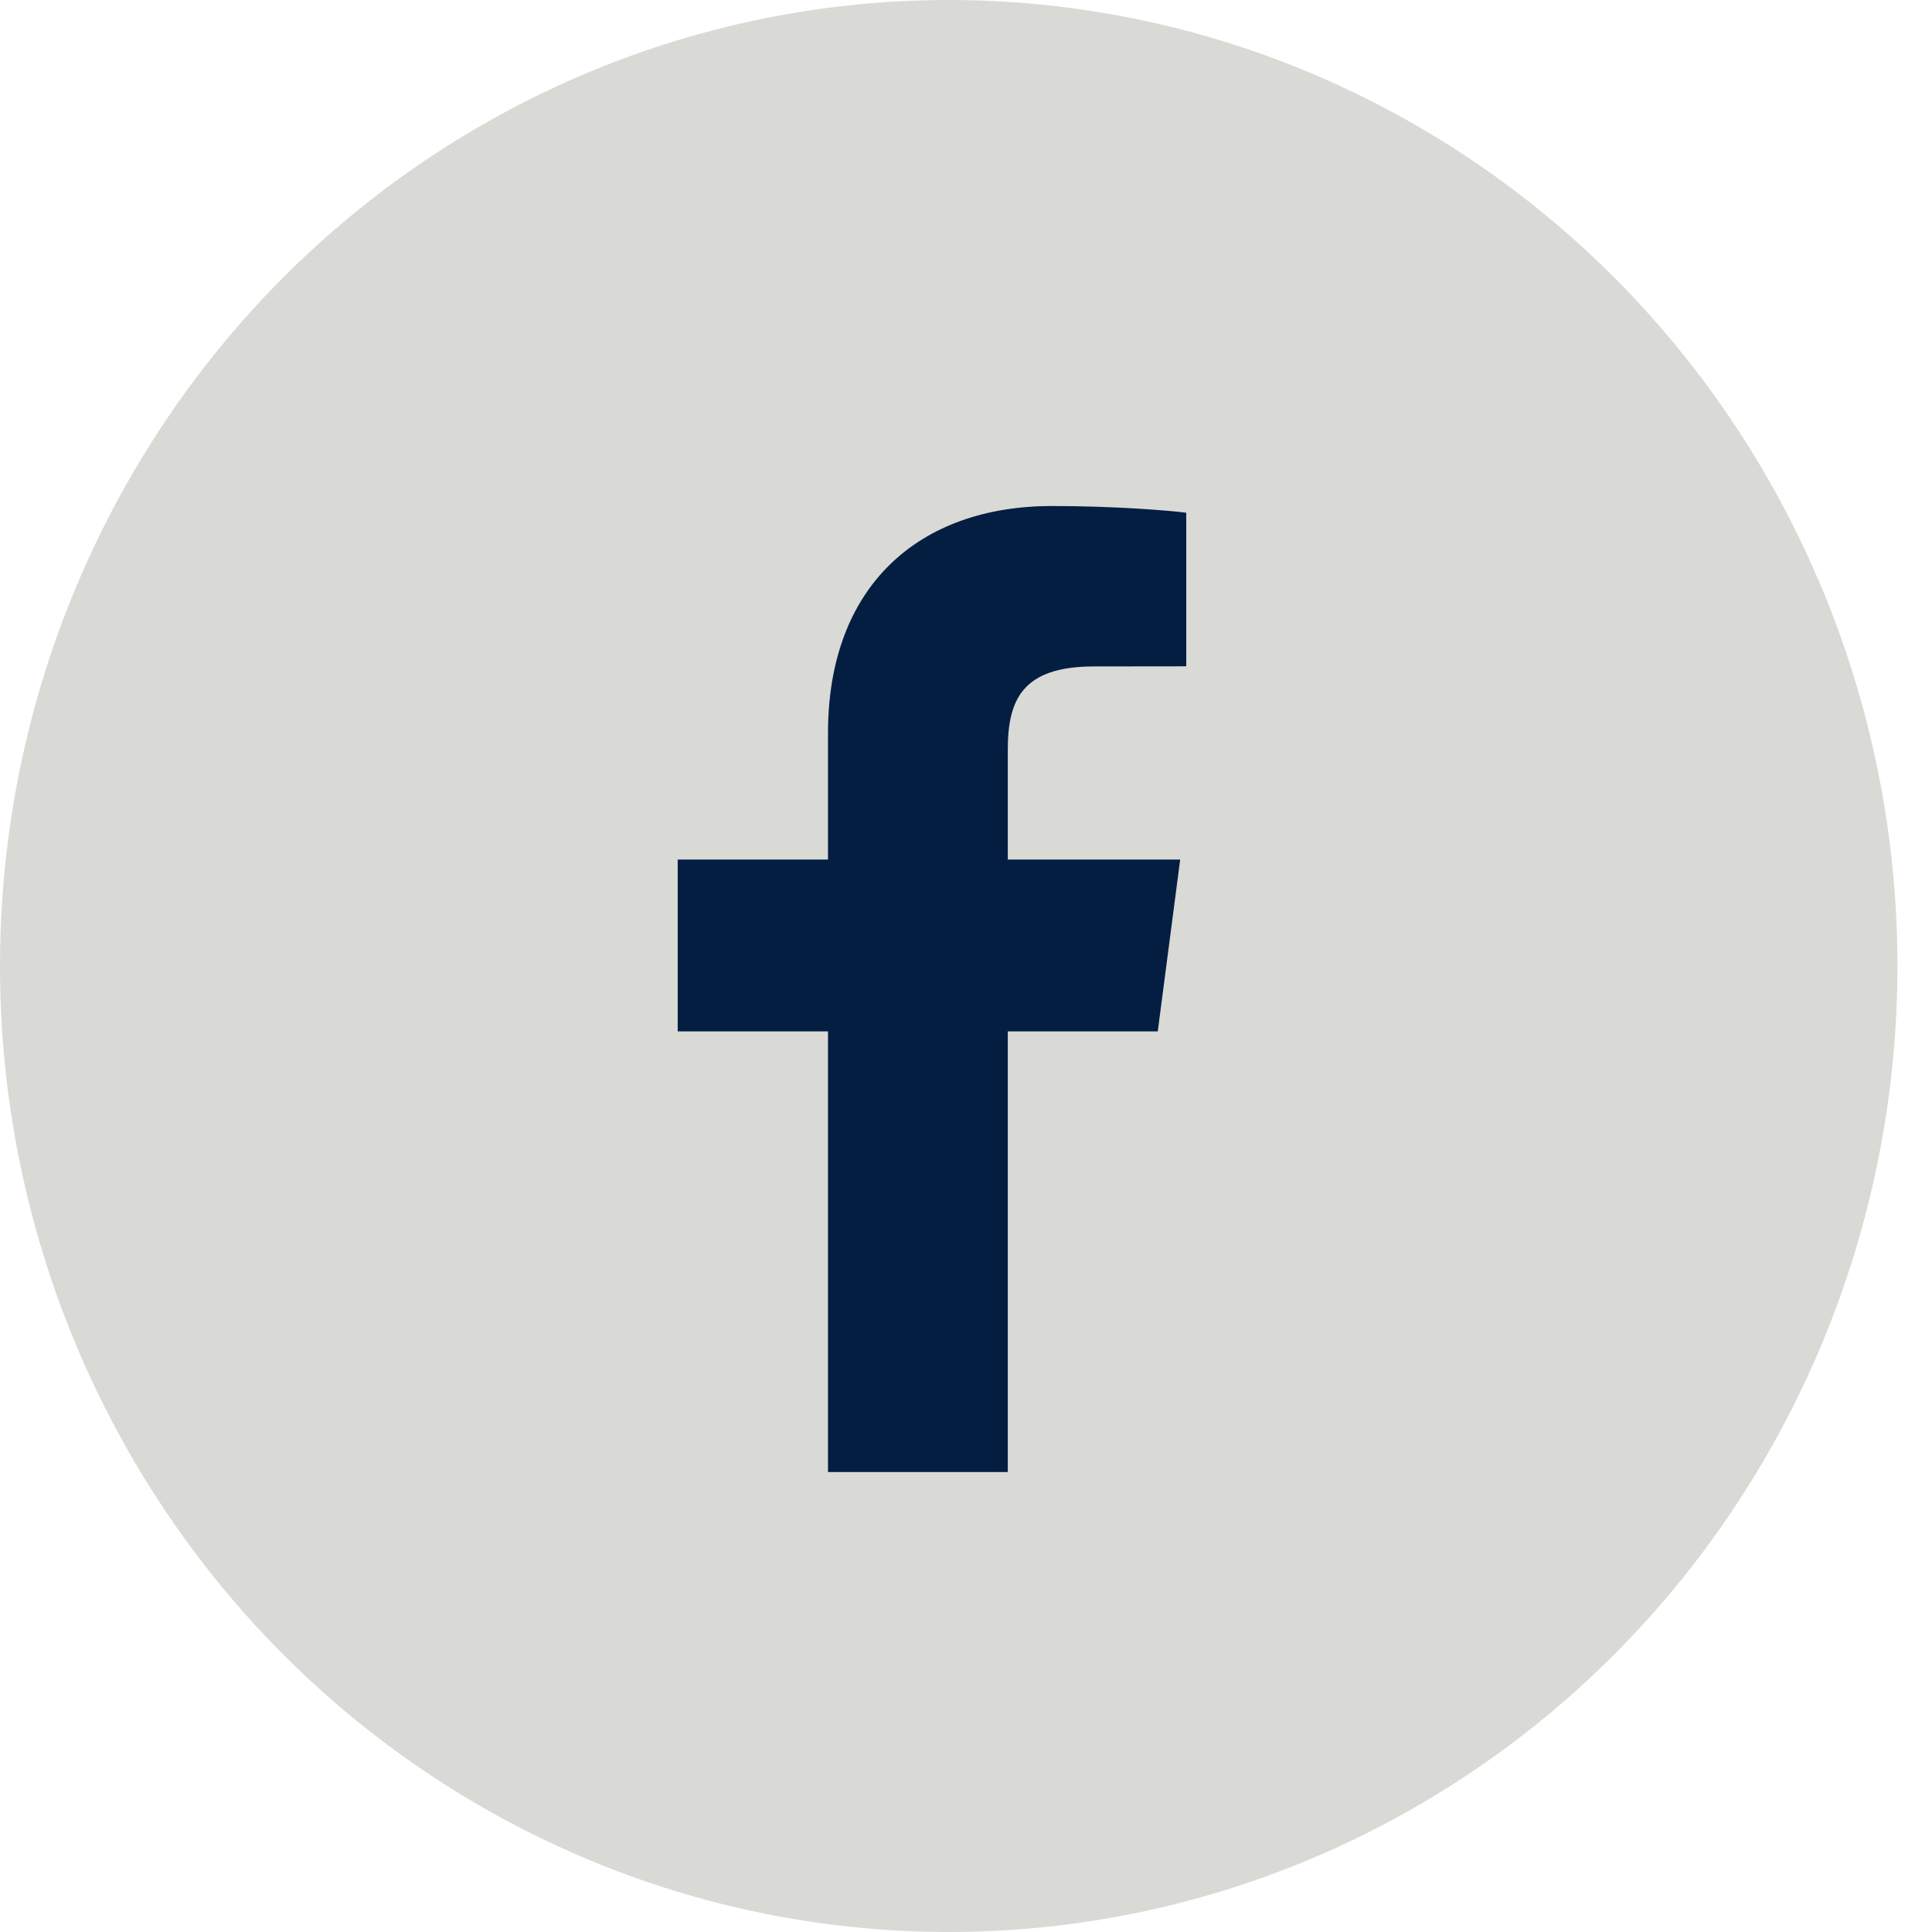 <svg xmlns="http://www.w3.org/2000/svg" width="35" height="35" viewBox="0 0 35 35">
    <g fill="none" fill-rule="evenodd">
        <g>
            <g>
                <g transform="translate(-192, -290) translate(141, 290) translate(51, 0)">
                    <ellipse cx="17.187" cy="17.5" fill="#D9D9D6" rx="17.187" ry="17.5"/>
                    <path fill="#041E42" d="M20.974 18.684l.406-3.112h-3.123v-1.986c0-.9.254-1.513 1.563-1.513l1.67-.002V9.289c-.288-.039-1.28-.122-2.434-.122-2.407 0-4.056 1.448-4.056 4.112v2.293h-2.723v3.112H15v7.983h3.257v-7.983h2.717z"/>
                </g>
            </g>
        </g>
    </g>
</svg>
